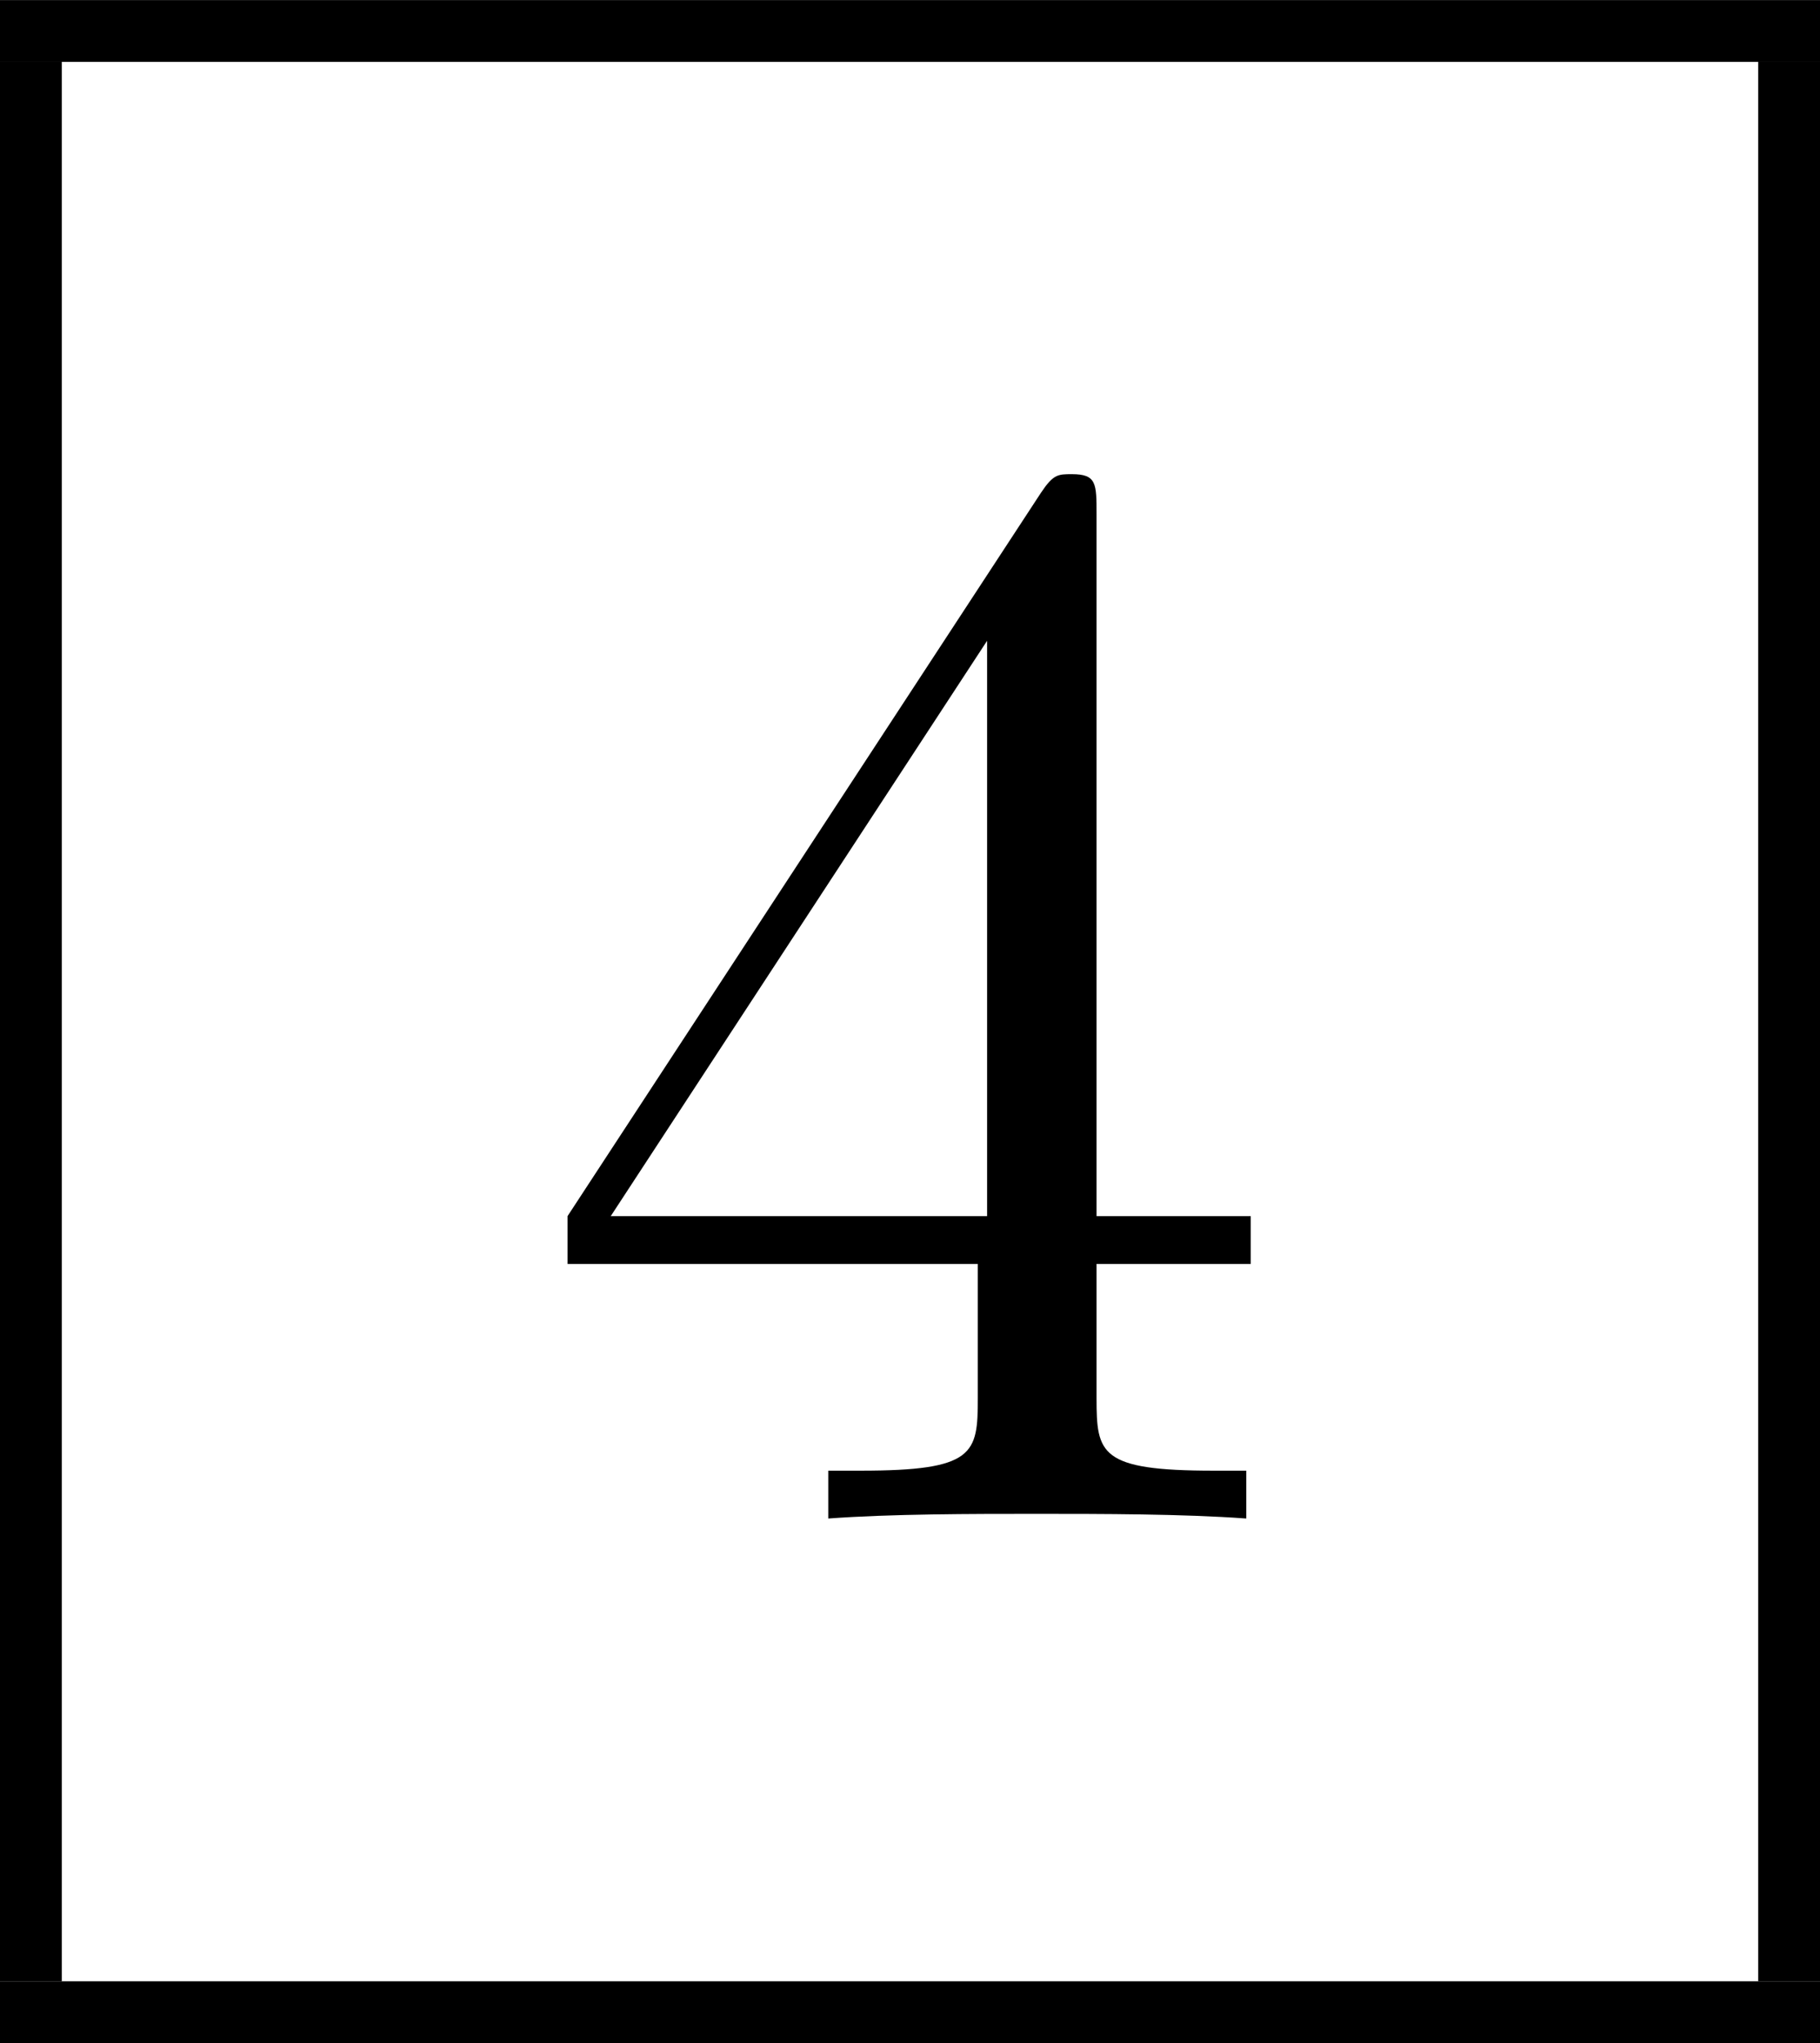 <?xml version='1.0' encoding='UTF-8'?>
<!-- This file was generated by dvisvgm 2.13.3 -->
<svg version='1.1' xmlns='http://www.w3.org/2000/svg' xmlns:xlink='http://www.w3.org/1999/xlink' width='23.512pt' height='26.39pt' viewBox='44.268 785.607 23.512 26.39'>
<defs>
<path id='g6-52' d='M2.929-1.644V-.777C2.929-.418 2.909-.309 2.172-.309H1.963V0C2.371-.03 2.889-.03 3.308-.03S4.254-.03 4.663 0V-.309H4.453C3.716-.309 3.696-.418 3.696-.777V-1.644H4.692V-1.953H3.696V-6.486C3.696-6.685 3.696-6.745 3.537-6.745C3.447-6.745 3.417-6.745 3.337-6.625L.279-1.953V-1.644H2.929ZM2.989-1.953H.558L2.989-5.669V-1.953Z'/>
</defs>
<g id='page10' transform='matrix(2 0 0 2 0 0)'>
<rect x='22.134' y='392.804' height='.399' width='11.756'/>
<rect x='22.134' y='393.202' height='12.398' width='.399'/>
<use x='25.521' y='402.611' xlink:href='#g6-52'/>
<rect x='33.491' y='393.202' height='12.398' width='.399'/>
<rect x='22.134' y='405.6' height='.399' width='11.756'/>
</g>
</svg>